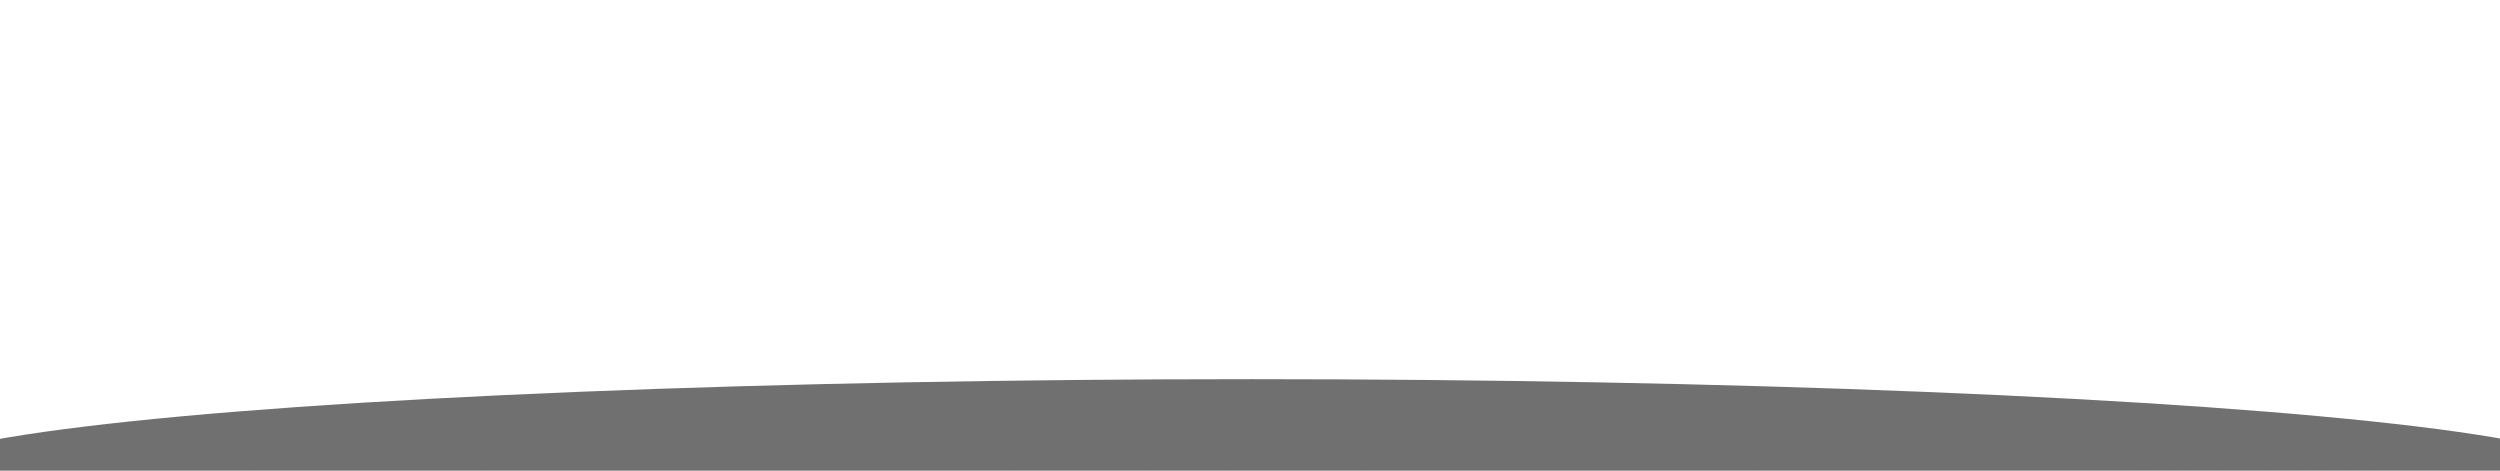 <svg width="1200" height="226" viewBox="0 0 1200 226" fill="none" xmlns="http://www.w3.org/2000/svg">
<g clip-path="url(#clip0_6216_1479)">
<path d="M954.613 345.406V0L1016.85 51.122V345.406H954.613ZM1137.76 317.845V34.229H1200V369.411L1137.76 317.845ZM1025.74 58.234L1029.3 61.346V228.937L1025.74 225.825V58.234ZM1038.19 68.903L1041.74 72.015V239.162L1038.19 236.05V68.903ZM1050.63 78.683L1054.19 81.795V248.941L1050.63 246.274V78.683ZM1063.08 89.352L1066.64 92.019V259.166L1063.08 256.499V89.352ZM1075.53 99.132L1079.08 102.244V269.39L1075.53 266.723V99.132ZM1087.97 109.356L1091.53 112.468V279.614L1087.97 276.947V109.356ZM1100.42 119.581L1103.98 122.693V289.839L1100.42 287.172V119.581ZM1112.87 129.805L1116.43 132.917V300.063L1112.87 296.952V129.805ZM1125.32 140.03L1128.87 143.141V310.288L1125.32 307.62V140.03Z" fill="white"/>
<path d="M632.016 304.51C600.602 273.689 584.895 234.866 584.895 188.041C584.895 141.216 600.602 102.393 632.016 71.572C663.43 40.751 701.956 25.34 747.596 25.34C793.235 25.34 831.761 40.751 863.175 71.572C894.589 102.393 910.296 141.216 910.296 188.041C910.296 234.866 894.589 273.689 863.175 304.51C831.761 335.331 793.235 350.742 747.596 350.742C701.956 350.742 663.43 335.331 632.016 304.51ZM647.574 180.039H847.617C845.838 151.589 835.466 128.473 816.499 110.691C797.532 92.91 774.564 84.019 747.596 84.019C720.627 84.019 697.659 92.91 678.692 110.691C659.725 128.473 649.353 151.589 647.574 180.039ZM647.13 192.486H848.061V188.485V183.595H647.13V188.485V192.486ZM848.061 196.043H647.13C647.723 200.192 648.019 203.155 648.019 204.933H847.172C847.172 203.155 847.468 200.192 848.061 196.043ZM846.283 208.49H648.908C649.501 212.046 650.093 215.009 650.686 217.38H844.505C845.097 215.009 845.69 212.046 846.283 208.49ZM843.616 220.937H651.575C652.761 225.086 653.65 228.049 654.243 229.827H840.949C841.541 228.049 842.43 225.086 843.616 220.937ZM839.17 233.384H656.021C657.799 237.533 659.132 240.496 660.021 242.274H835.169C836.059 240.496 837.392 237.533 839.17 233.384ZM832.947 245.831H662.244C664.022 248.794 666.097 251.758 668.468 254.722H826.723C829.094 251.758 831.169 248.794 832.947 245.831ZM680.026 267.169H815.165C818.425 264.501 821.389 261.538 824.056 258.278H671.135C673.802 261.538 676.766 264.501 680.026 267.169ZM697.363 279.616H797.828C800.792 277.838 805.237 274.874 811.164 270.725H684.026C689.954 274.874 694.399 277.838 697.363 279.616ZM790.716 283.172H704.475C718.108 289.099 732.481 292.063 747.596 292.063C762.71 292.063 777.083 289.099 790.716 283.172Z" fill="white"/>
<path d="M274.746 304.51C243.332 273.689 227.625 234.866 227.625 188.041C227.625 141.216 243.332 102.393 274.746 71.572C306.16 40.751 344.687 25.34 390.326 25.34C435.965 25.34 474.492 40.751 505.906 71.572C537.32 102.393 553.027 141.216 553.027 188.041C553.027 234.866 537.32 273.689 505.906 304.51C474.492 335.331 435.965 350.742 390.326 350.742C344.687 350.742 306.16 335.331 274.746 304.51ZM290.305 180.039H490.347C488.569 151.589 478.196 128.473 459.229 110.691C440.262 92.91 417.295 84.019 390.326 84.019C363.357 84.019 340.389 92.91 321.423 110.691C302.456 128.473 292.083 151.589 290.305 180.039ZM289.86 192.486H490.792V188.485V183.595H289.86V188.485V192.486ZM490.792 196.043H289.86C290.453 200.192 290.749 203.155 290.749 204.933H489.903C489.903 203.155 490.199 200.192 490.792 196.043ZM489.013 208.49H291.638C292.231 212.046 292.824 215.009 293.417 217.38H487.235C487.828 215.009 488.421 212.046 489.013 208.49ZM486.346 220.937H294.306C295.491 225.086 296.38 228.049 296.973 229.827H483.679C484.272 228.049 485.161 225.086 486.346 220.937ZM481.901 233.384H298.751C300.529 237.533 301.863 240.496 302.752 242.274H477.9C478.789 240.496 480.123 237.533 481.901 233.384ZM475.677 245.831H304.975C306.753 248.794 308.827 251.758 311.198 254.722H469.454C471.825 251.758 473.899 248.794 475.677 245.831ZM322.756 267.169H457.896C461.156 264.501 464.119 261.538 466.786 258.278H313.865C316.533 261.538 319.496 264.501 322.756 267.169ZM340.093 279.616H440.559C443.522 277.838 447.968 274.874 453.895 270.725H326.757C332.684 274.874 337.13 277.838 340.093 279.616ZM433.446 283.172H347.206C360.838 289.099 375.212 292.063 390.326 292.063C405.44 292.063 419.814 289.099 433.446 283.172Z" fill="white"/>
<path d="M8.891 167.592L0 155.144H92.019C111.283 155.144 123.73 152.181 129.361 146.254H0.889V142.697H132.028C133.806 139.141 134.991 136.178 135.584 133.807H0.889V130.25H136.029C136.621 126.694 136.918 123.73 136.918 121.36H0.889V117.803H136.918C136.918 114.543 136.473 111.58 135.584 108.913H0.889V105.356H134.695C133.51 102.393 131.731 99.429 129.361 96.466H0.889V92.909H125.804C118.692 86.982 107.43 84.018 92.019 84.018H0.889V30.674H97.354C128.472 30.674 153.217 38.083 171.592 52.901C189.966 67.422 199.153 89.946 199.153 120.471C199.153 149.217 191.003 171.148 174.703 186.262C158.404 201.08 135.88 208.489 107.134 208.489L204.488 345.407H0.889V341.851H132.028L125.804 332.96H0.889V329.403H123.582L116.914 320.513H0.889V316.956H114.691L108.467 308.066H0.889V304.509H105.8L99.577 295.619H0.889V292.062H96.909L90.686 283.171H0.889V279.615H88.019L81.795 270.724H0.889V267.168H79.128L72.904 258.277H0.889V254.721H70.682L64.013 245.83H0.889V242.274H61.791L55.567 233.383H0.889V229.827H52.9L46.676 220.936H0.889V217.38H44.009L37.786 208.489H0.889V204.933H35.118L28.895 196.042H0.889V192.486H26.228L20.004 183.595H0.889V180.039H17.782L11.114 171.148H0.889V167.592H8.891Z" fill="white"/>
<g opacity="0.8" filter="url(#filter0_f_6216_1479)">
<ellipse cx="600.5" cy="227.5" rx="646.5" ry="45.5" fill="black" fill-opacity="0.7"/>
</g>
</g>
<defs>
<filter id="filter0_f_6216_1479" x="-134" y="94" width="1469" height="267" filterUnits="userSpaceOnUse" color-interpolation-filters="sRGB">
<feFlood flood-opacity="0" result="BackgroundImageFix"/>
<feBlend mode="normal" in="SourceGraphic" in2="BackgroundImageFix" result="shape"/>
<feGaussianBlur stdDeviation="44" result="effect1_foregroundBlur_6216_1479"/>
</filter>
<clipPath id="clip0_6216_1479">
<rect width="1200" height="226" fill="white"/>
</clipPath>
</defs>
</svg>
